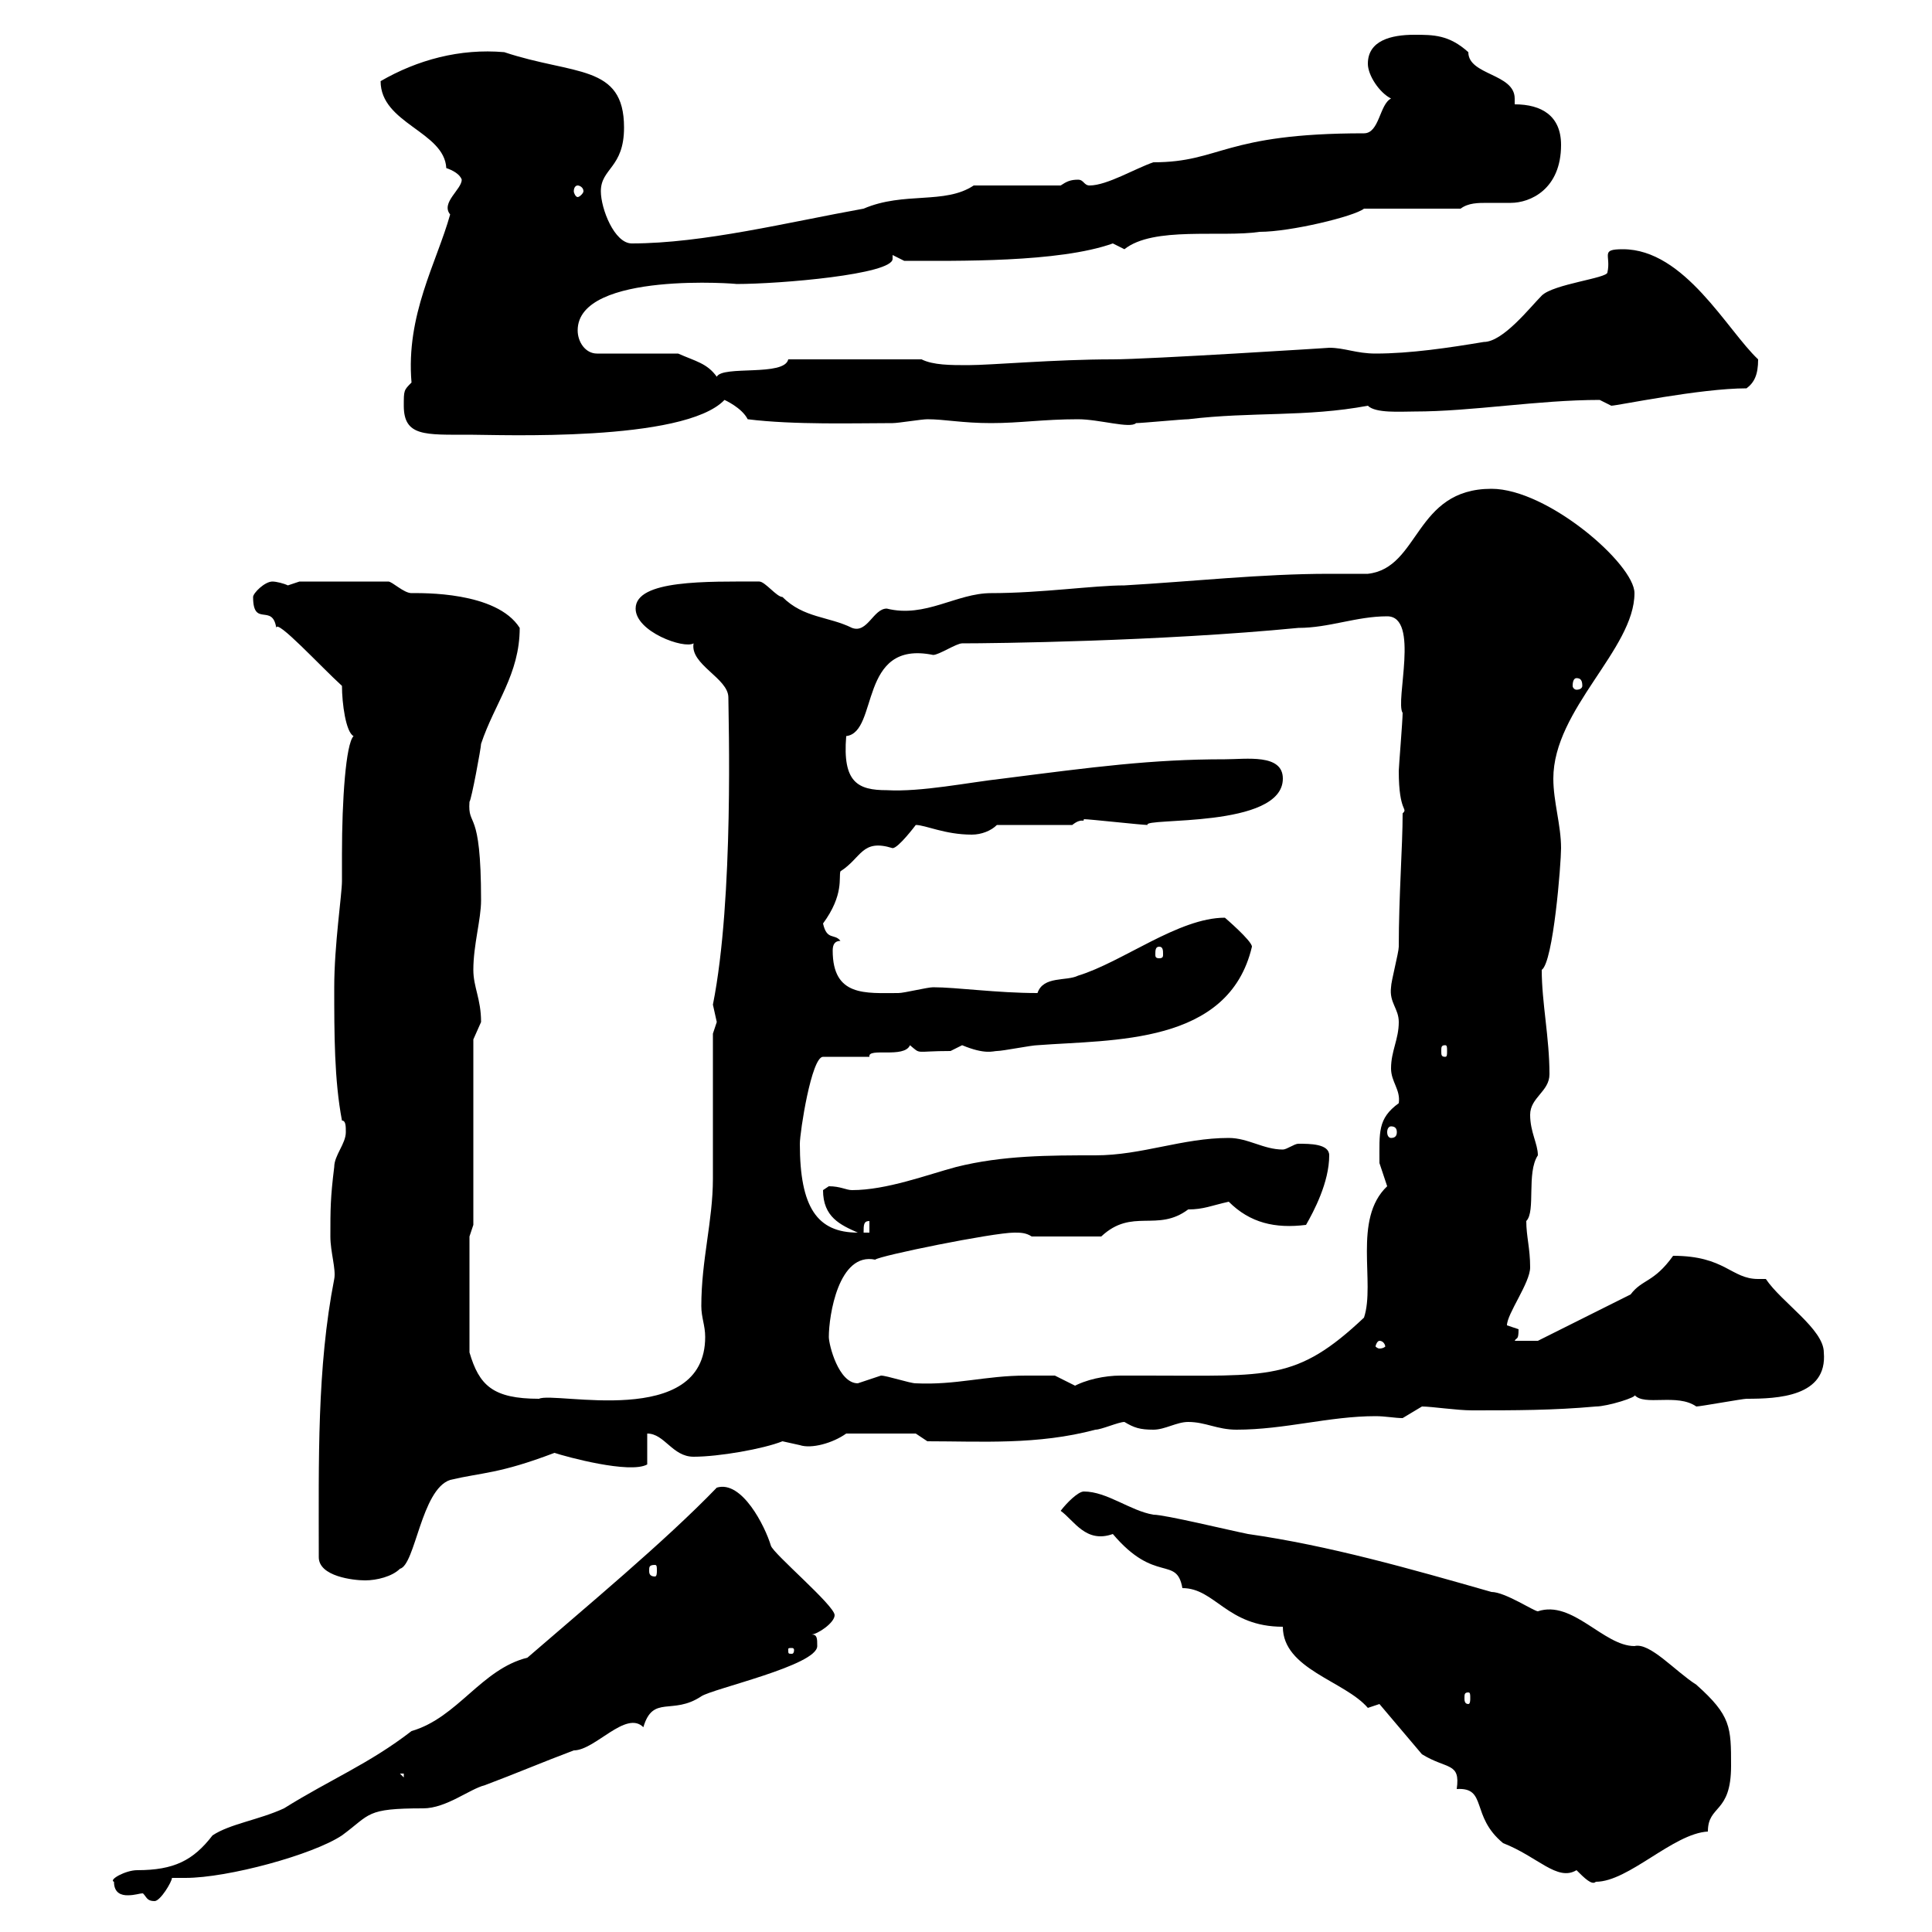 <svg xmlns="http://www.w3.org/2000/svg" xmlns:xlink="http://www.w3.org/1999/xlink" width="300" height="300"><path d="M17.70 292.20C17.70 294 18.90 294.30 19.80 294.30C21 294.30 21.60 294 22.20 294C22.80 294.60 22.80 295.20 24 295.20C24.90 295.20 26.70 292.20 26.70 291.60C27.60 291.60 28.20 291.60 28.80 291.60C35.40 291.60 48.60 288 53.10 285C57.60 281.70 56.70 280.80 65.70 280.80C69.30 280.80 72.90 277.80 75.30 277.20C80.10 275.40 84.30 273.60 89.10 271.80C92.40 271.80 97.20 265.50 99.90 268.20C101.40 263.10 104.40 266.40 108.90 263.40C110.70 262.20 126.90 258.60 126.90 255.60C126.90 254.40 126.90 253.80 126 253.80C126.90 253.80 129.60 252 129.60 250.80C129.60 249.30 120 241.20 119.70 240C118.80 237 115.20 229.80 111.30 231C103.20 239.40 90.90 249.60 81.90 257.40C74.70 259.20 71.10 266.70 63.90 268.80C57.30 273.90 51.30 276.30 44.10 280.80C40.20 282.60 35.70 283.20 33 285C30 288.90 27 290.40 21.30 290.40C19.50 290.40 16.80 291.90 17.70 292.20ZM214.20 264.60L220.80 272.40C224.70 274.80 226.80 273.60 226.20 277.80C231 277.50 228.30 282 233.40 286.20C238.80 288.30 241.80 292.20 244.80 290.40C246 291.60 247.20 292.80 247.80 292.20C252.90 292.20 259.80 284.70 265.20 284.40C265.20 280.20 268.80 281.70 268.80 274.20C268.80 268.20 268.80 266.40 263.40 261.60C260.10 259.50 256.20 255 253.80 255.60C249 255.60 244.20 248.40 238.80 250.20C238.20 250.20 233.70 247.20 231.60 247.20C219 243.60 206.40 240 193.80 238.20C190.80 237.60 180.90 235.20 179.10 235.20C175.50 234.60 171.90 231.60 168.30 231.60C167.40 231.60 165.60 233.40 164.70 234.60C166.80 236.10 168.60 239.70 172.80 238.20C179.40 246 182.70 241.50 183.60 246.60C188.70 246.60 190.50 252.60 199.20 252.60C199.20 259.20 208.80 261 212.40 265.20ZM62.10 275.40L62.70 275.40L62.70 276ZM228 262.80C228.30 262.80 228.30 263.10 228.30 263.70C228.30 264 228.30 264.60 228 264.60C227.40 264.60 227.40 264 227.40 263.70C227.40 263.10 227.40 262.80 228 262.80ZM123.30 256.20C123.30 256.80 123 256.80 123 256.80C122.40 256.80 122.40 256.80 122.40 256.20C122.40 255.90 122.40 255.90 123 255.90C123 255.90 123.30 255.90 123.30 256.20ZM49.50 241.80C49.50 244.80 54.90 245.40 56.70 245.40C58.50 245.40 60.90 244.80 62.10 243.60C64.50 243 65.40 231.30 69.90 229.80C75 228.60 77.40 228.90 86.10 225.60C87.90 226.20 97.80 228.90 100.50 227.40L100.50 222.60C103.20 222.60 104.40 226.20 107.70 226.20C111.60 226.20 118.50 225 121.50 223.80C121.50 223.80 124.20 224.40 124.20 224.40C126 225 129.30 224.10 131.40 222.60L142.20 222.60L144 223.80C152.40 223.80 161.10 224.40 170.10 222C171 222 173.70 220.80 174.60 220.80C176.10 221.70 177 222 179.10 222C180.90 222 182.70 220.80 184.50 220.80C187.20 220.80 189 222 192 222C199.50 222 206.40 219.90 213.60 219.90C215.10 219.90 216.60 220.20 217.80 220.20C217.80 220.20 220.80 218.40 220.80 218.40C222.30 218.40 226.20 219 228.60 219C235.20 219 241.20 219 247.80 218.40C249.60 218.40 254.40 216.90 253.80 216.60C255.30 218.40 260.40 216.30 263.40 218.40C264 218.40 270.60 217.20 271.20 217.20C276 217.20 283.80 216.90 283.20 210C283.20 206.40 276.60 202.20 274.20 198.60C273.60 198.60 273.30 198.60 273 198.60C268.80 198.60 267.90 195 259.80 195C256.80 199.20 255 198.60 253.20 201L238.80 208.20L235.20 208.20C235.50 207.60 235.80 208.20 235.80 206.40C235.80 206.40 234 205.80 234 205.80C234 204 237.60 199.20 237.60 196.80C237.60 193.80 237 192 237 189.60C238.50 188.10 237 182.10 238.80 179.40C238.80 177.60 237.60 175.80 237.60 173.10C237.60 170.40 240.60 169.50 240.60 166.80C240.60 161.10 239.40 155.70 239.40 150.60C241.20 149.40 242.40 134.10 242.40 131.70C242.40 128.10 241.20 124.50 241.20 120.90C241.20 110.10 253.80 100.80 253.80 92.10C253.80 87.60 240.30 75.90 231.60 75.90C219.60 75.90 220.50 88.20 212.40 89.10C210.30 89.10 208.50 89.10 206.40 89.10C195.90 89.10 185.10 90.30 174.60 90.90C169.80 90.90 161.70 92.10 153.90 92.10C148.50 92.10 143.70 96 137.70 94.50C135.60 94.50 134.70 98.40 132.30 97.50C128.70 95.70 124.80 96 121.50 92.70C120.60 92.70 118.80 90.30 117.90 90.30C109.80 90.30 98.70 90 98.70 94.50C98.70 98.10 106.20 100.80 107.70 99.90C107.10 103.20 113.10 105.30 113.10 108.30C113.10 111 114 139.50 110.70 156C110.70 156 111.30 158.70 111.30 158.70C111.30 158.70 110.70 160.50 110.70 160.50C110.70 164.10 110.70 179.40 110.70 183C110.70 189.60 108.90 195.60 108.90 202.80C108.90 204.60 109.50 205.80 109.50 207.60C109.50 222 86.10 216 83.70 217.20C76.50 217.20 74.40 215.10 72.90 210L72.90 192L73.50 190.20L73.50 161.40C73.50 161.40 74.70 158.70 74.70 158.70C74.70 155.10 73.50 153.30 73.50 150.60C73.50 146.70 74.70 142.80 74.70 139.80C74.70 125.10 72.60 128.70 72.90 124.50C73.20 124.20 74.70 116.10 74.70 115.50C76.80 109.20 80.70 104.70 80.70 97.50C77.10 91.80 65.40 92.10 63.90 92.10C62.70 92.10 60.90 90.30 60.30 90.30L46.50 90.30C46.50 90.30 44.70 90.90 44.70 90.90C44.10 90.60 42.90 90.30 42.30 90.30C41.10 90.30 39.30 92.10 39.30 92.70C39.30 97.50 42.30 93.60 42.90 97.50C42.90 96 49.80 103.50 53.10 106.50C53.10 109.20 53.70 113.70 54.90 114.30C53.70 115.50 53.10 124.20 53.10 132.60C53.10 134.40 53.10 135.60 53.10 136.80C53.10 138.90 51.90 146.70 51.90 153.30C51.90 160.50 51.90 167.70 53.10 174C53.70 174 53.70 174.90 53.70 175.80C53.70 177.60 51.90 179.40 51.90 181.20C51.30 186 51.30 187.80 51.30 192C51.30 194.40 52.20 197.10 51.90 198.60C49.20 212.40 49.50 226.80 49.50 241.80ZM101.70 243C102 243 102 243.30 102 243.90C102 244.20 102 244.80 101.70 244.80C100.80 244.80 100.80 244.20 100.80 243.90C100.80 243.30 100.80 243 101.70 243ZM159.30 213.60C153 213.60 148.50 215.10 142.20 214.80C141.30 214.80 137.70 213.60 136.80 213.60C136.80 213.60 133.20 214.80 133.20 214.80C130.20 214.80 128.70 208.80 128.70 207.60C128.70 204.30 130.20 194.40 135.90 195.60C136.50 195 154.20 191.40 157.50 191.40C158.40 191.40 159.30 191.40 160.20 192L171 192C175.80 187.50 179.70 191.40 184.50 187.80C186.90 187.80 188.10 187.20 190.80 186.60C194.10 189.90 198 190.80 202.80 190.20C204 188.10 206.40 183.60 206.40 179.40C206.40 177.60 203.40 177.60 201.60 177.60C201 177.60 199.80 178.50 199.20 178.50C196.20 178.50 193.80 176.70 190.80 176.70C183.60 176.70 177.30 179.40 170.10 179.40C162.90 179.40 155.70 179.40 148.50 181.20C144 182.40 137.70 184.80 132.30 184.80C131.40 184.80 130.50 184.20 128.70 184.20C128.70 184.20 127.80 184.80 127.80 184.80C127.80 189 130.50 190.20 133.20 191.40C126.90 191.40 124.20 187.50 124.20 177.60C124.20 175.80 126 164.10 127.80 164.10L135 164.10C134.70 162.60 140.40 164.40 141.30 162.30C143.10 163.80 141.90 163.20 147.60 163.20C147.60 163.20 149.40 162.30 149.40 162.30C153 163.80 154.20 163.20 154.80 163.20C155.70 163.20 160.20 162.30 161.10 162.30C172.80 161.40 190.80 162.30 194.40 147C194.40 146.10 190.20 142.50 190.20 142.50C183 142.50 174.30 149.40 167.40 151.50C165.60 152.40 162 151.50 161.10 154.20C154.80 154.20 148.50 153.30 144.90 153.30C144 153.30 140.40 154.20 139.50 154.20C134.40 154.20 129.30 154.80 129.30 147.60C129.30 146.70 129.60 146.10 130.50 146.10C129.60 144.90 128.40 146.10 127.80 143.40C131.10 138.90 130.20 136.20 130.50 135.30C133.80 133.20 133.80 130.20 138.60 131.70C139.50 131.70 142.20 128.10 142.20 128.10C143.70 128.10 146.70 129.60 150.90 129.60C152.40 129.60 153.90 129 154.80 128.10L166.50 128.10C168 126.90 168.30 127.80 168.30 127.20C169.20 127.20 177.30 128.10 178.20 128.10C177.30 126.90 199.20 128.70 199.20 120.90C199.20 117 193.50 117.90 190.20 117.90C178.80 117.90 169.80 119.10 155.70 120.90C150.30 121.50 143.10 123 137.70 122.70C133.20 122.70 130.80 121.50 131.40 114.30C136.50 113.70 133.20 99.30 144.90 101.70C145.80 101.70 148.50 99.90 149.40 99.90C154.20 99.90 180 99.60 201.60 97.50C206.40 97.50 210.60 95.70 215.40 95.70C220.50 95.70 216.60 108.90 217.80 110.70C217.80 111.90 217.20 119.10 217.20 119.70C217.20 126.30 218.70 125.40 217.80 126.30C217.80 131.40 217.20 139.20 217.20 147C217.20 147.90 216 152.40 216 153.30C215.70 155.70 217.20 156.60 217.20 158.70C217.20 161.40 216 163.20 216 165.90C216 168 217.50 169.20 217.20 171.30C213.90 173.70 214.20 175.80 214.20 180.60C214.20 180.60 215.40 184.20 215.40 184.20C210 189.30 213.60 199.20 211.80 204.60C201.30 214.50 197.10 213.60 178.20 213.60C177 213.60 175.50 213.60 174 213.60C171.60 213.60 168.60 214.20 166.50 215.40L167.40 215.40L163.80 213.60C163.80 213.60 160.20 213.60 159.30 213.60ZM214.20 208.20C214.80 208.20 215.10 208.80 215.10 209.10C215.10 209.10 214.80 209.40 214.20 209.40C213.90 209.40 213.60 209.10 213.60 209.10C213.60 208.80 213.90 208.20 214.20 208.20ZM135 189.60L135 191.40L134.10 191.40C134.10 190.20 134.10 189.60 135 189.60ZM216 174.90C216.60 174.90 216.90 175.20 216.90 175.80C216.90 176.40 216.60 176.70 216 176.70C215.70 176.70 215.40 176.40 215.40 175.80C215.40 175.20 215.70 174.90 216 174.90ZM224.40 162.30C224.70 162.30 224.70 162.60 224.70 163.20C224.70 163.80 224.70 164.10 224.40 164.10C223.80 164.10 223.80 163.80 223.80 163.20C223.80 162.60 223.80 162.30 224.40 162.30ZM180 147C180.60 147 180.60 147.60 180.60 148.20C180.60 148.50 180.60 148.80 180 148.80C179.40 148.80 179.40 148.50 179.40 148.20C179.40 147.60 179.40 147 180 147ZM244.80 105.30C245.40 105.30 245.70 105.60 245.70 106.50C245.70 106.80 245.40 107.10 244.80 107.10C244.50 107.10 244.20 106.80 244.20 106.50C244.20 105.60 244.50 105.30 244.80 105.30ZM62.70 63C62.70 67.80 66 67.50 72.90 67.50C77.40 67.50 106.20 68.70 112.50 62.10C112.50 62.10 115.20 63.30 116.10 65.10C123.30 66 132.90 65.70 138.60 65.70C139.50 65.70 143.10 65.10 144 65.10C146.70 65.10 149.40 65.70 153.90 65.70C158.40 65.70 162 65.10 167.40 65.10C170.70 65.10 175.50 66.60 176.40 65.70C177.30 65.70 183.60 65.10 184.50 65.10C194.40 63.90 202.80 64.80 212.40 63C213.60 64.20 217.50 63.90 219.60 63.90C228.60 63.90 238.80 62.10 248.40 62.10C248.40 62.10 250.20 63 250.20 63C251.10 63 264 60.30 271.20 60.30C272.40 59.40 273 58.20 273 55.80C268.20 51.30 261.60 38.70 252 38.70C248.40 38.70 250.20 39.60 249.60 42.30C249.60 43.20 241.20 44.10 239.40 45.90C237.60 47.70 233.40 53.10 230.40 53.10C225 54 219 54.90 213.60 54.90C210.60 54.90 208.80 54 206.40 54C206.70 54 178.20 55.80 172.80 55.80C163.80 55.80 153.90 56.70 150.30 56.70C147.60 56.70 144.90 56.70 143.10 55.80L122.40 55.80C121.80 58.50 112.20 56.70 111.30 58.50C109.80 56.40 108 56.10 105.30 54.90L92.70 54.90C90.90 54.90 89.70 53.10 89.70 51.30C89.70 42 115.20 44.10 114.30 44.10C121.20 44.10 138.60 42.60 138.60 40.20C138.60 40.20 138.60 39.90 138.60 39.60L140.40 40.50C148.50 40.50 164.40 40.80 172.80 37.80C172.80 37.80 174.60 38.70 174.60 38.70C179.10 35.10 189.60 36.90 195.60 36C200.40 36 210.30 33.60 211.80 32.40L226.80 32.40C228 31.50 229.50 31.50 231 31.50C231.90 31.50 233.10 31.50 234.60 31.50C237.60 31.50 242.40 29.40 242.40 22.50C242.40 18 239.40 16.20 235.20 16.20C235.20 15.60 235.20 15.60 235.20 15.30C235.20 11.40 228 11.70 228 8.10C225 5.40 222.60 5.40 219.60 5.40C216 5.40 212.40 6.30 212.40 9.90C212.40 11.70 214.20 14.40 216 15.30C214.20 16.20 214.20 20.70 211.80 20.70C189.90 20.70 189.60 25.20 179.10 25.20C176.40 26.10 171.90 28.80 169.20 28.80C168.30 28.80 168.30 27.90 167.40 27.90C166.20 27.90 165.60 28.20 164.70 28.80L151.20 28.80C146.70 31.80 140.40 29.70 134.10 32.40C122.40 34.50 109.20 37.80 98.10 37.80C95.40 37.80 93.30 32.40 93.30 29.70C93.30 26.10 96.90 26.10 96.90 19.80C96.90 9.90 89.10 11.70 78.30 8.10C71.40 7.50 64.80 9.30 59.10 12.60C59.10 19.20 69 20.40 69.30 26.10C70.20 26.40 71.40 27 71.70 27.90C71.70 29.40 68.40 31.50 69.90 33.30C67.80 40.80 63 48.90 63.90 59.40C62.70 60.60 62.70 60.60 62.70 63ZM89.70 28.80C90 28.80 90.60 29.10 90.60 29.70C90.60 30 90 30.60 89.70 30.60C89.40 30.60 89.10 30 89.10 29.70C89.10 29.10 89.40 28.80 89.70 28.80Z"/></svg>
